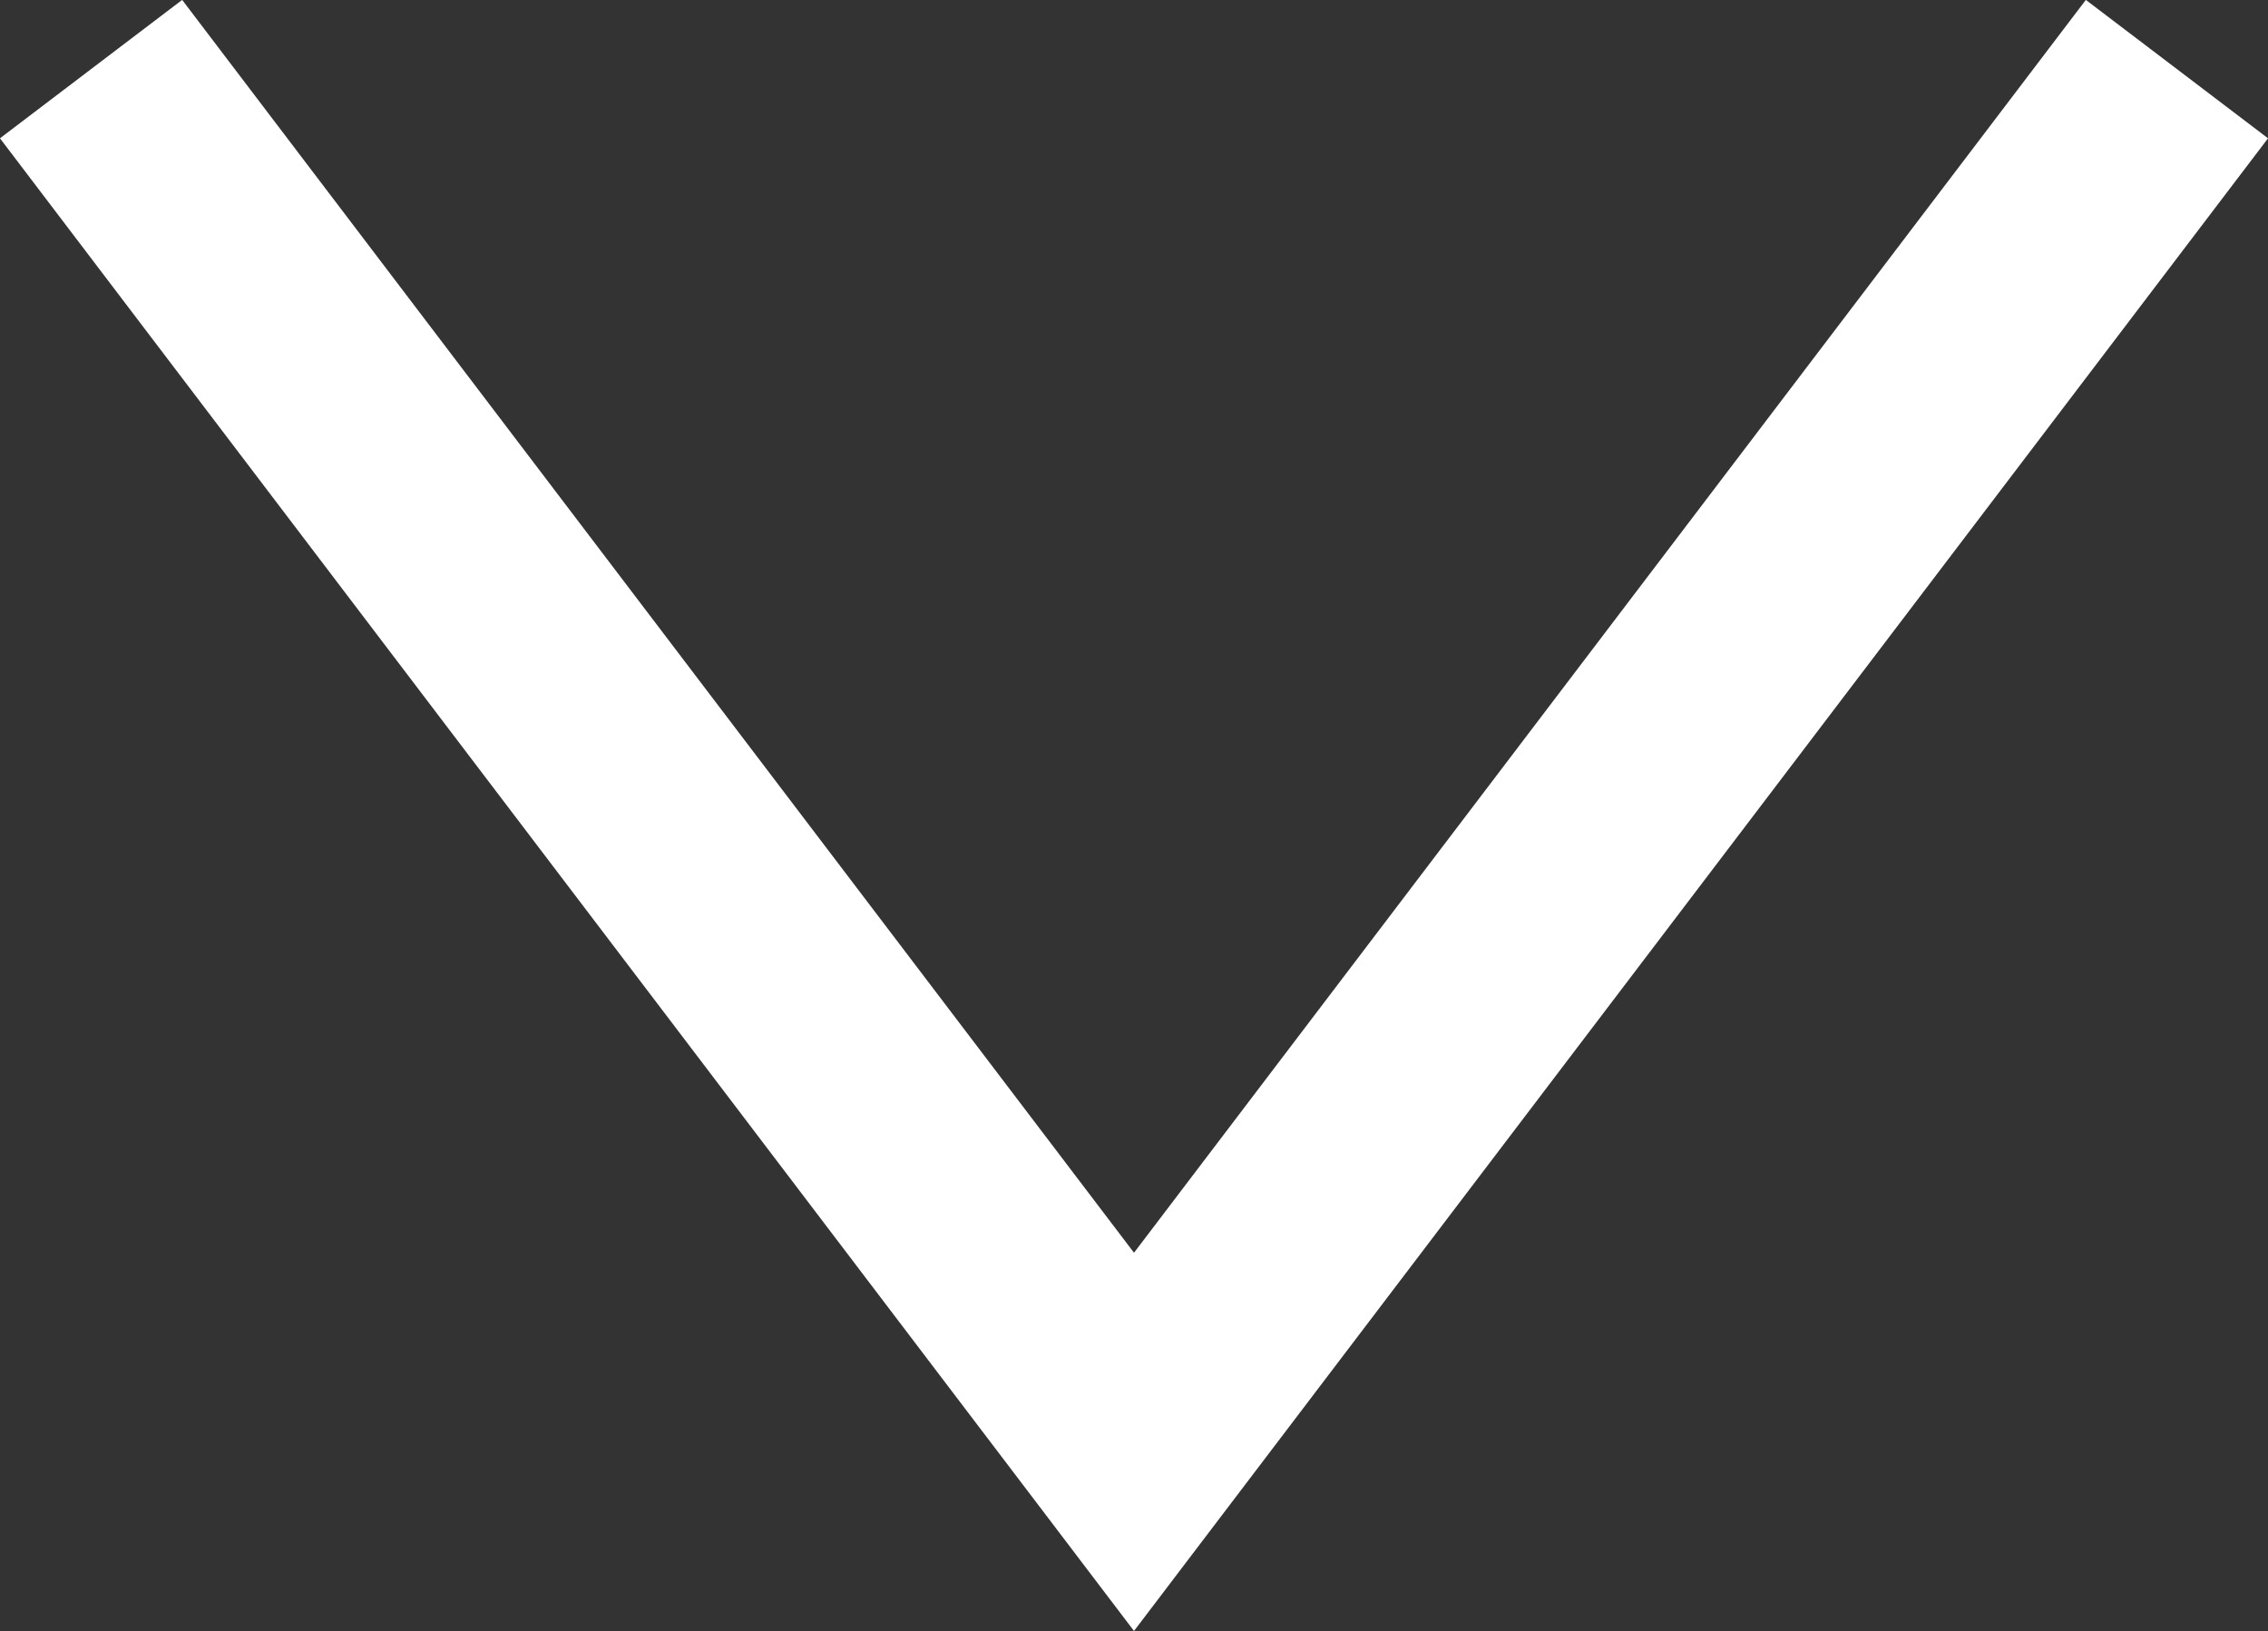 <svg xmlns="http://www.w3.org/2000/svg" width="9.912" height="7.129" viewBox="0 0 9.912 7.129">
  <rect x="0" y="0" width="9.912" height="7.129" fill="#333333" stroke="none"/>
  <path id="svg_arrow_down" d="M624,956.747l6,4.558-6,4.558" transform="translate(966.261 -623.698) rotate(90)" fill="none" stroke="#fff" stroke-width="1"/>
</svg>
